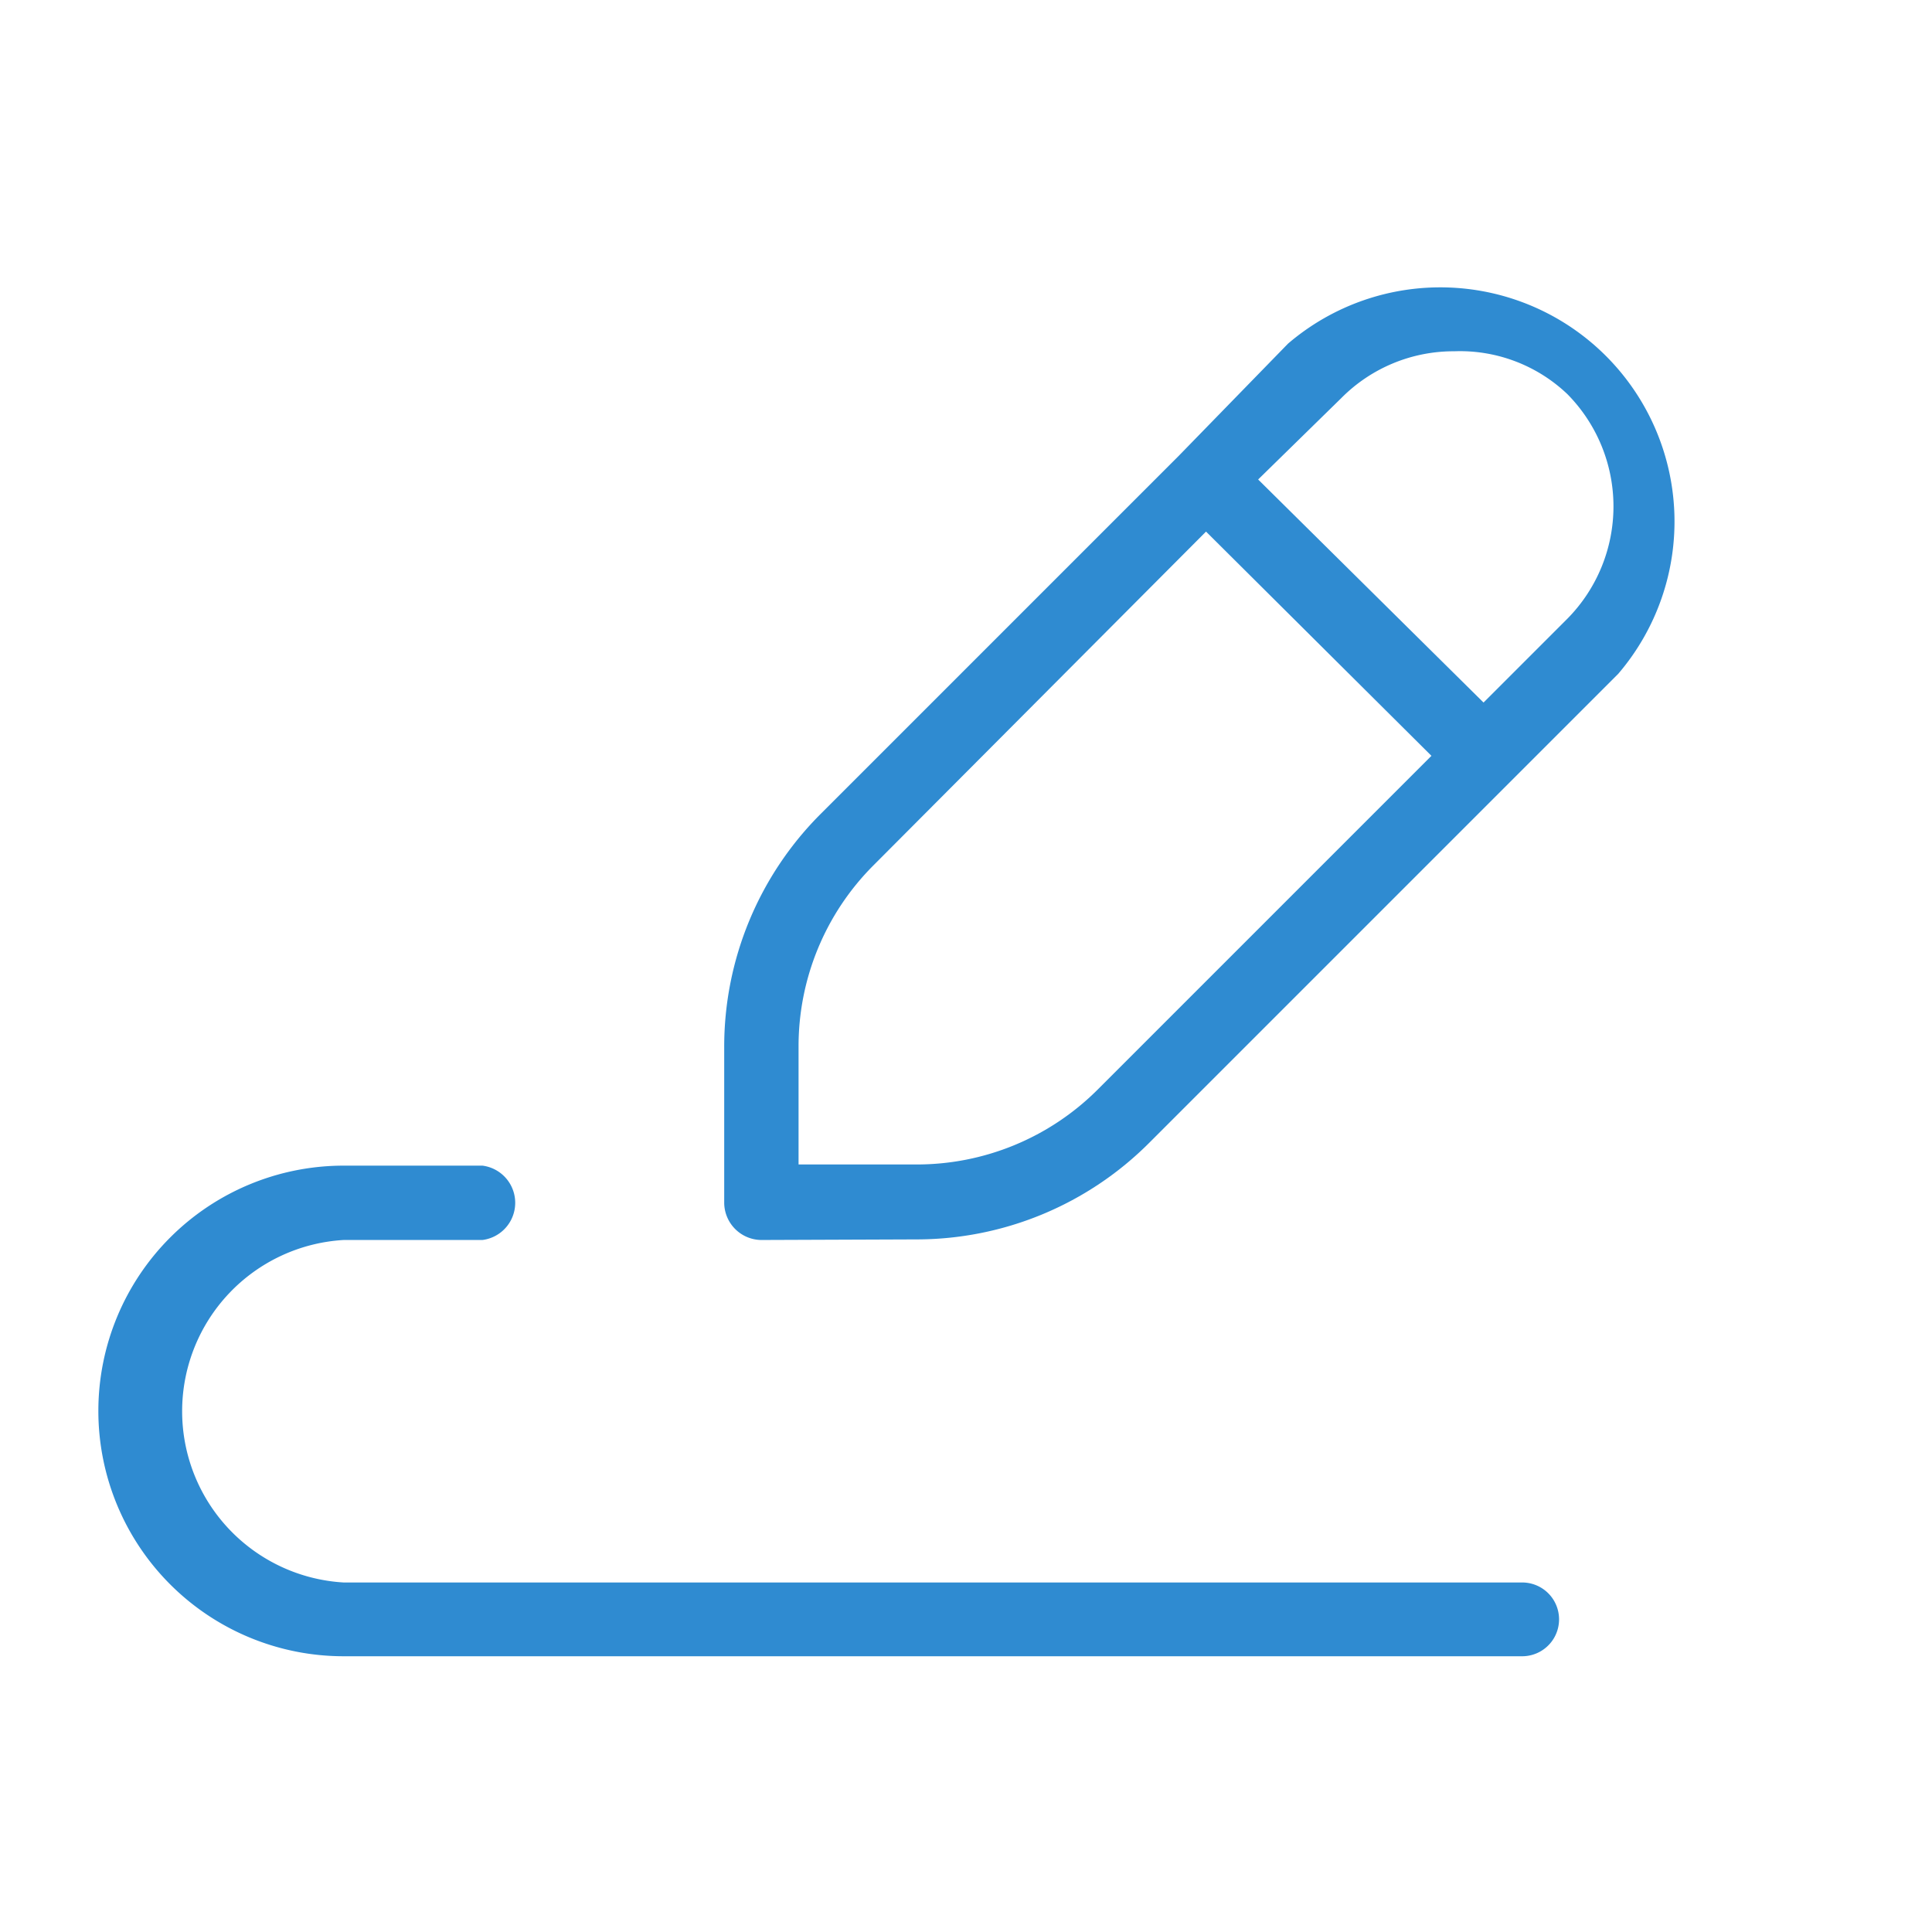<svg id="Layer_1" data-name="Layer 1" xmlns="http://www.w3.org/2000/svg" viewBox="0 0 33 33"><defs><style>.cls-1{fill:#2f8bd1;}</style></defs><path class="cls-1" d="M5.87,28.29a4.19,4.19,0,0,1,0-8.38H8.24a.64.64,0,0,1,0,1.27H5.87a2.93,2.93,0,0,0,0,5.85H26a.63.63,0,0,1,0,1.26Z"/><path class="cls-1" d="M13,21.18a.64.64,0,0,1-.63-.63V17.89a5.62,5.62,0,0,1,1.66-4l6.1-6.1,0,0,0,0h0L22,5.87a4,4,0,0,1,5.64,5.64l-8,8a5.62,5.62,0,0,1-4,1.66Zm1.92-6.4a4.37,4.37,0,0,0-1.28,3.11v2h2a4.37,4.37,0,0,0,3.11-1.28l5.7-5.7L20.6,9.08ZM24.84,6a2.7,2.7,0,0,0-1.93.8L21.49,8.19,25.34,12l1.43-1.43a2.73,2.73,0,0,0,0-3.84A2.66,2.66,0,0,0,24.84,6Z"/></svg>